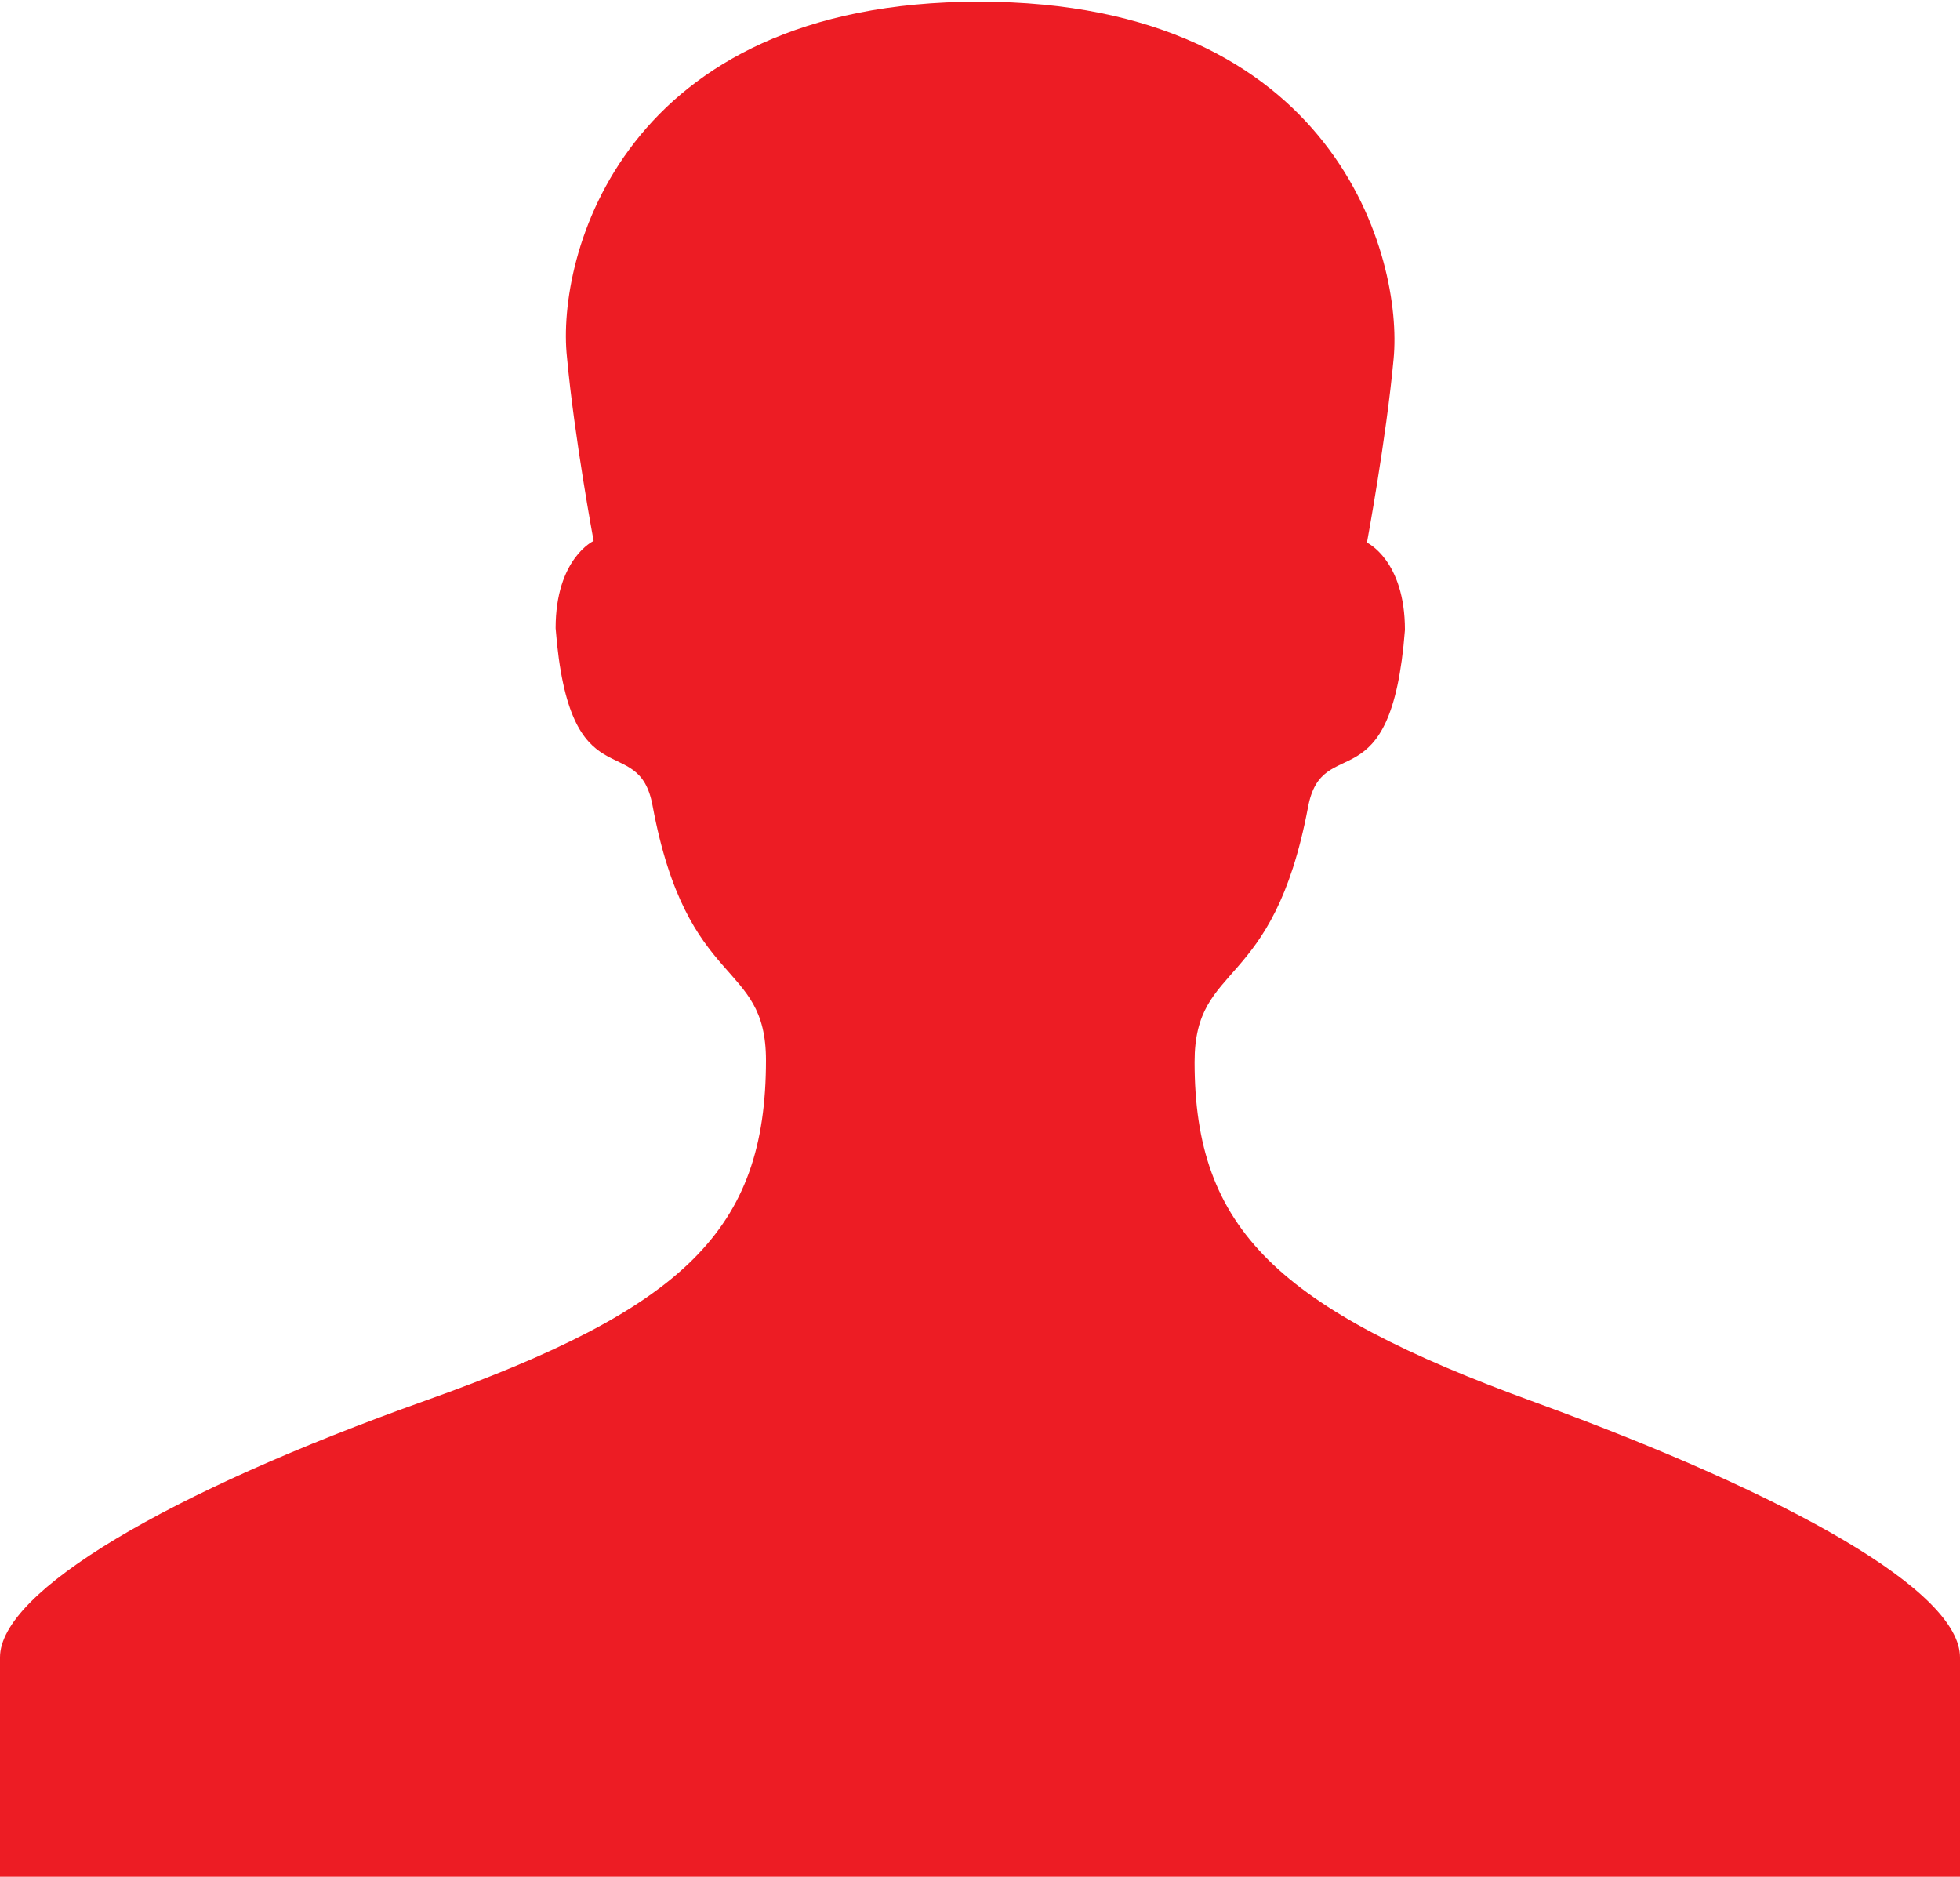<svg xmlns="http://www.w3.org/2000/svg" viewBox="0 0 34.57 33.1"><defs><style>.cls-1{fill:#ed1c24;}</style></defs><title>My Profile</title><g id="Layer_2" data-name="Layer 2"><g id="Layer_1-2" data-name="Layer 1"><path class="cls-1" d="M27.07,24.73c-4.54-1.65-6-3.05-6-6,0-1.79,1.38-1.21,2-4.49.25-1.36,1.47,0,1.71-3.13,0-1.23-.67-1.54-.67-1.54s.34-1.83.47-3.24c.17-1.76-1-6.3-7.31-6.3S9.81,4.54,10,6.3c.13,1.41.47,3.24.47,3.24s-.67.31-.67,1.54c.24,3.11,1.46,1.77,1.71,3.13.61,3.28,2,2.7,2,4.49,0,3-1.45,4.38-6,6S0,28.07,0,29.23V33.1H34.57V29.23C34.57,28.07,31.62,26.39,27.07,24.73Z"/></g></g></svg>